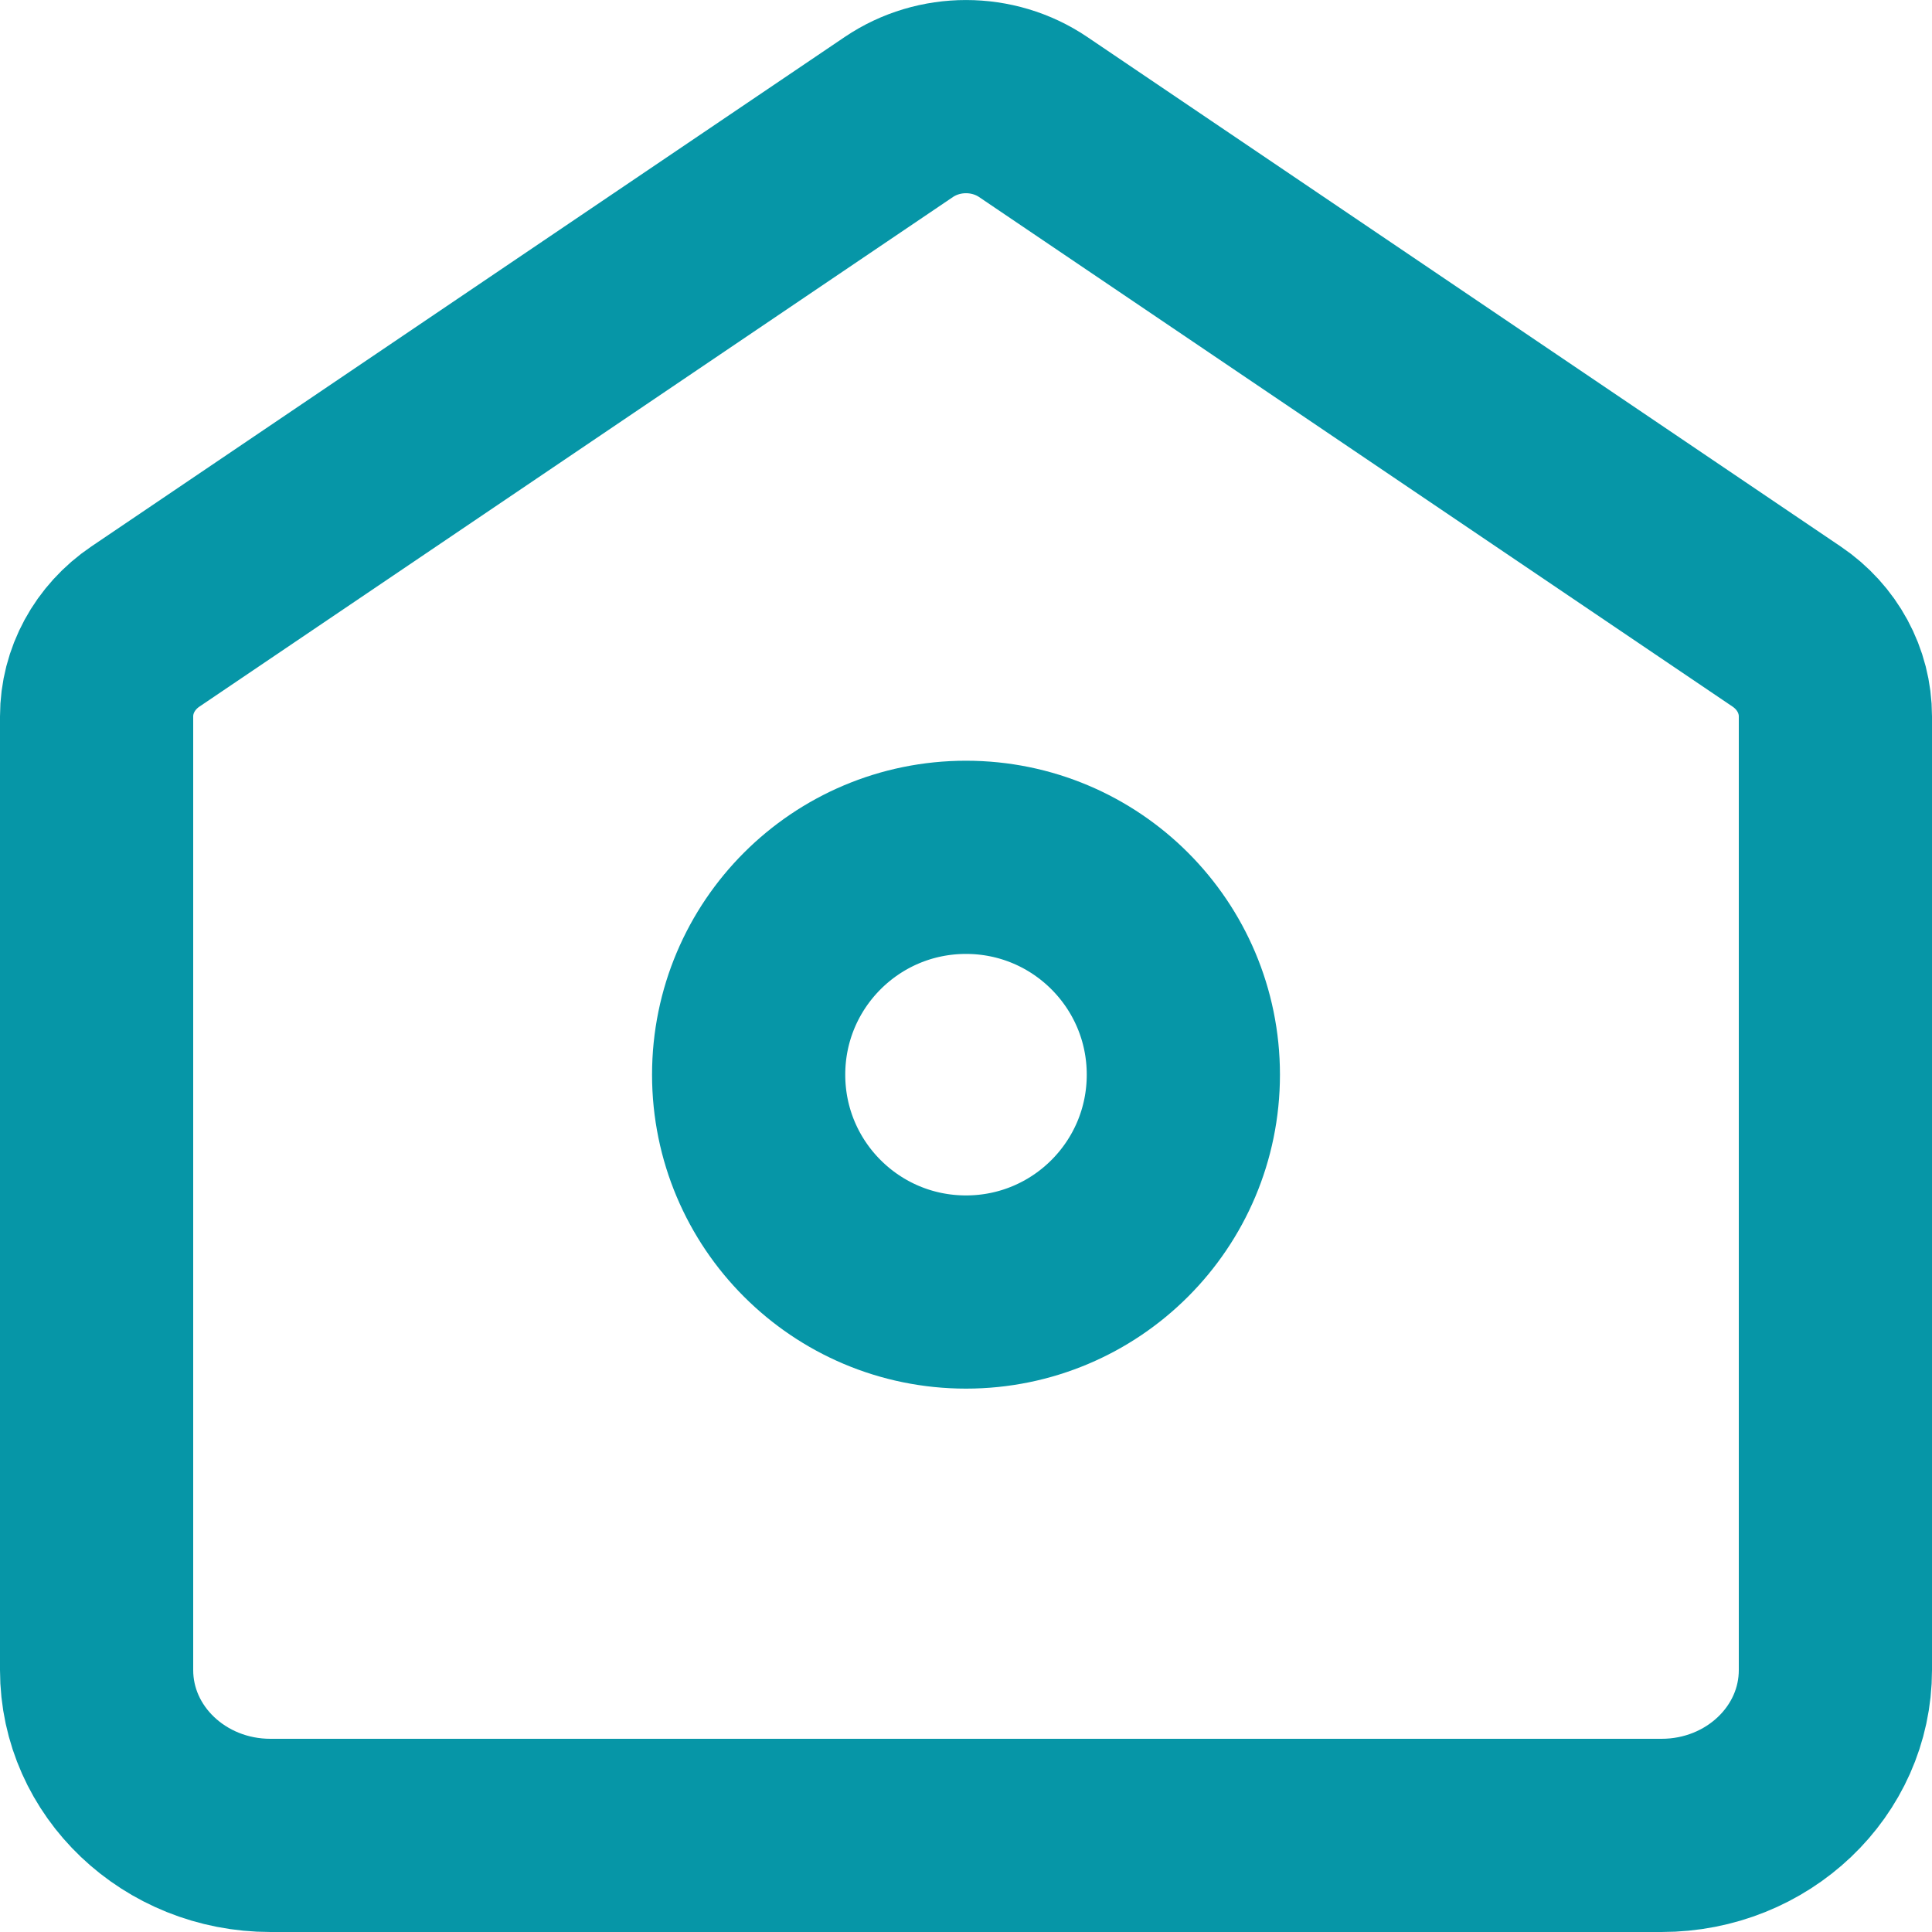 <svg width="20" height="20" viewBox="0 0 20 20" fill="none" xmlns="http://www.w3.org/2000/svg">
<path d="M1 7.416C1 7.047 1.188 6.7 1.505 6.486L9.305 1.211C9.721 0.93 10.279 0.93 10.695 1.211L18.495 6.486C18.812 6.7 19 7.047 19 7.416V17.288C19 18.234 18.194 19 17.2 19H2.8C1.806 19 1 18.234 1 17.288V7.416Z" stroke="#0696A7" stroke-width="2"/>
<path d="M12.25 11.125C12.25 12.368 11.243 13.375 10 13.375C8.757 13.375 7.75 12.368 7.75 11.125C7.75 9.882 8.757 8.875 10 8.875C11.243 8.875 12.25 9.882 12.25 11.125Z" stroke="#0696A7" stroke-width="2"/>
</svg>
